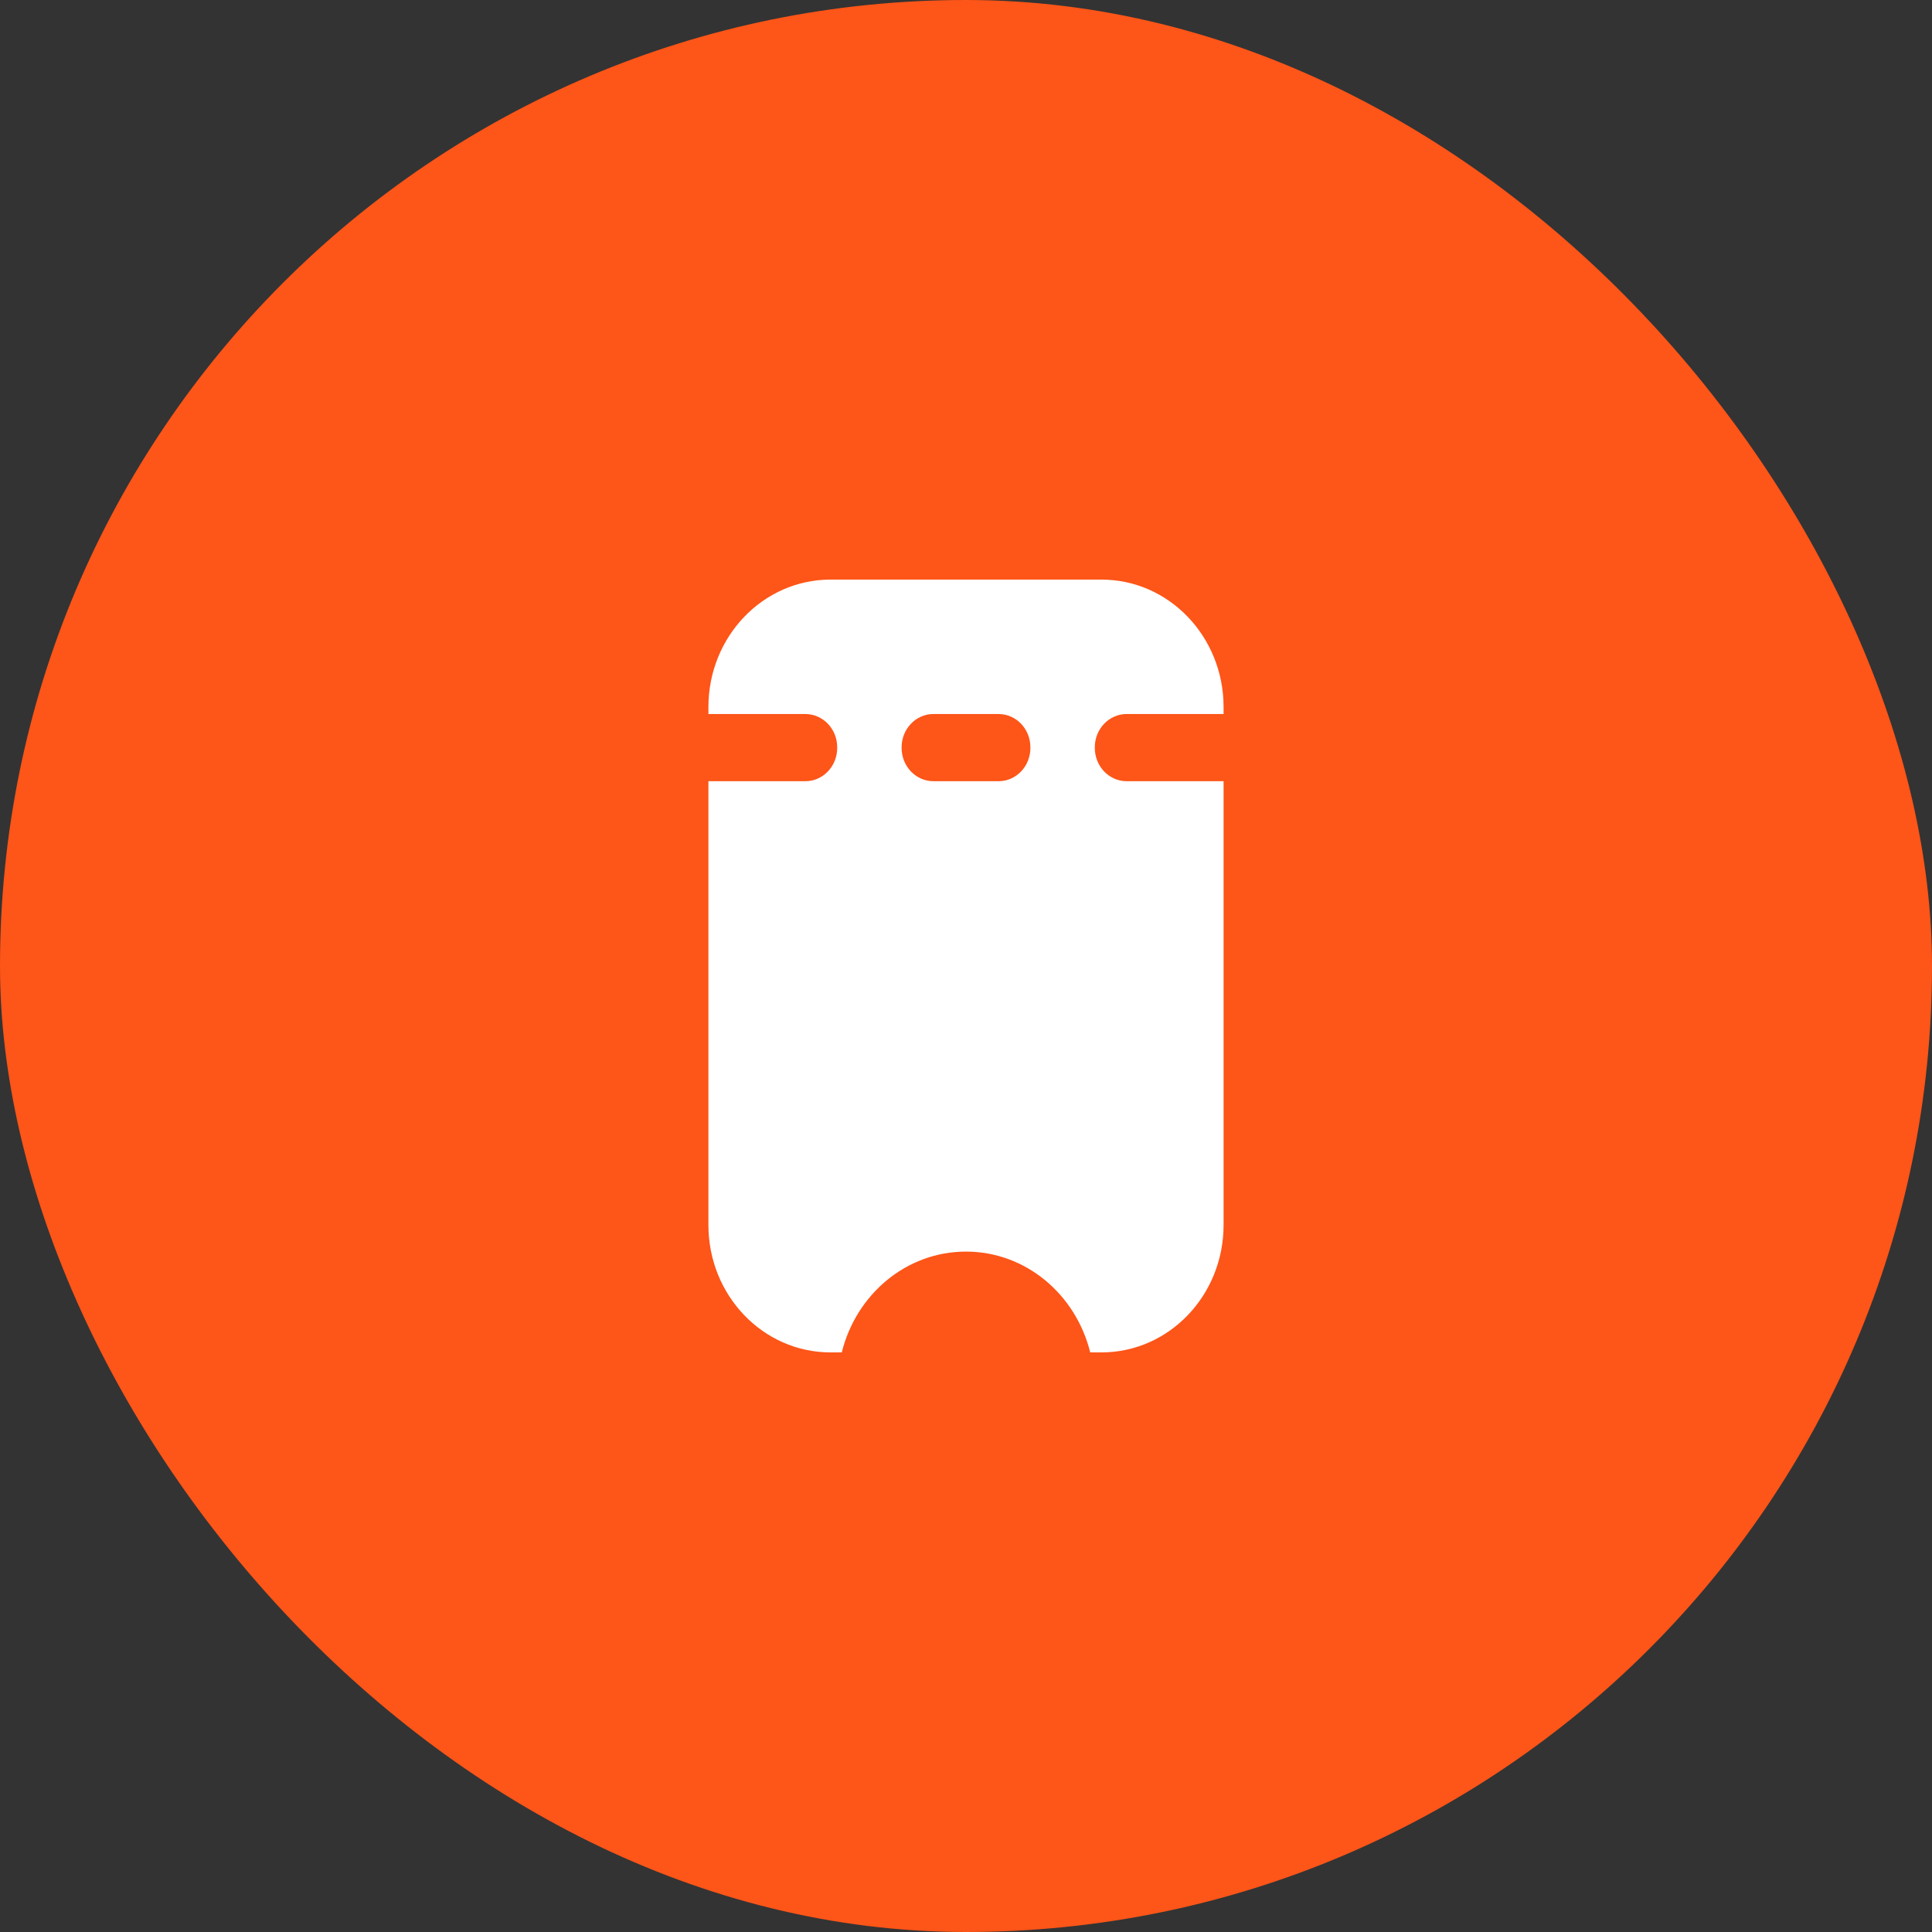 <svg width="40" height="40" viewBox="0 0 40 40" fill="none" xmlns="http://www.w3.org/2000/svg">
<rect x="0" y="0" width="40" height="40" fill="#333333" stroke="none"/>
<rect width="40" height="40" rx="20" fill="#FE5518"/>
<path fill-rule="evenodd" clip-rule="evenodd" d="M21.333 15.486C21.333 15.866 21.038 16.174 20.674 16.174H19.326C18.962 16.174 18.667 15.866 18.667 15.486V15.472C18.667 15.091 18.962 14.783 19.326 14.783H20.674C21.038 14.783 21.333 15.091 21.333 15.472V15.486ZM23.326 14.783H25.333V14.638C25.333 13.181 24.202 12 22.805 12L17.195 12C15.798 12 14.667 13.181 14.667 14.638V14.783H16.674C17.038 14.783 17.333 15.091 17.333 15.471V15.486C17.333 15.866 17.038 16.174 16.674 16.174H14.667L14.667 25.362C14.667 26.82 15.798 28 17.195 28H17.428C17.725 26.802 18.759 25.913 20 25.913C21.241 25.913 22.275 26.802 22.572 28H22.805C24.202 28 25.333 26.82 25.333 25.362V16.174H23.326C22.962 16.174 22.667 15.866 22.667 15.486V15.471C22.667 15.091 22.962 14.783 23.326 14.783Z" fill="white"/>
</svg>
